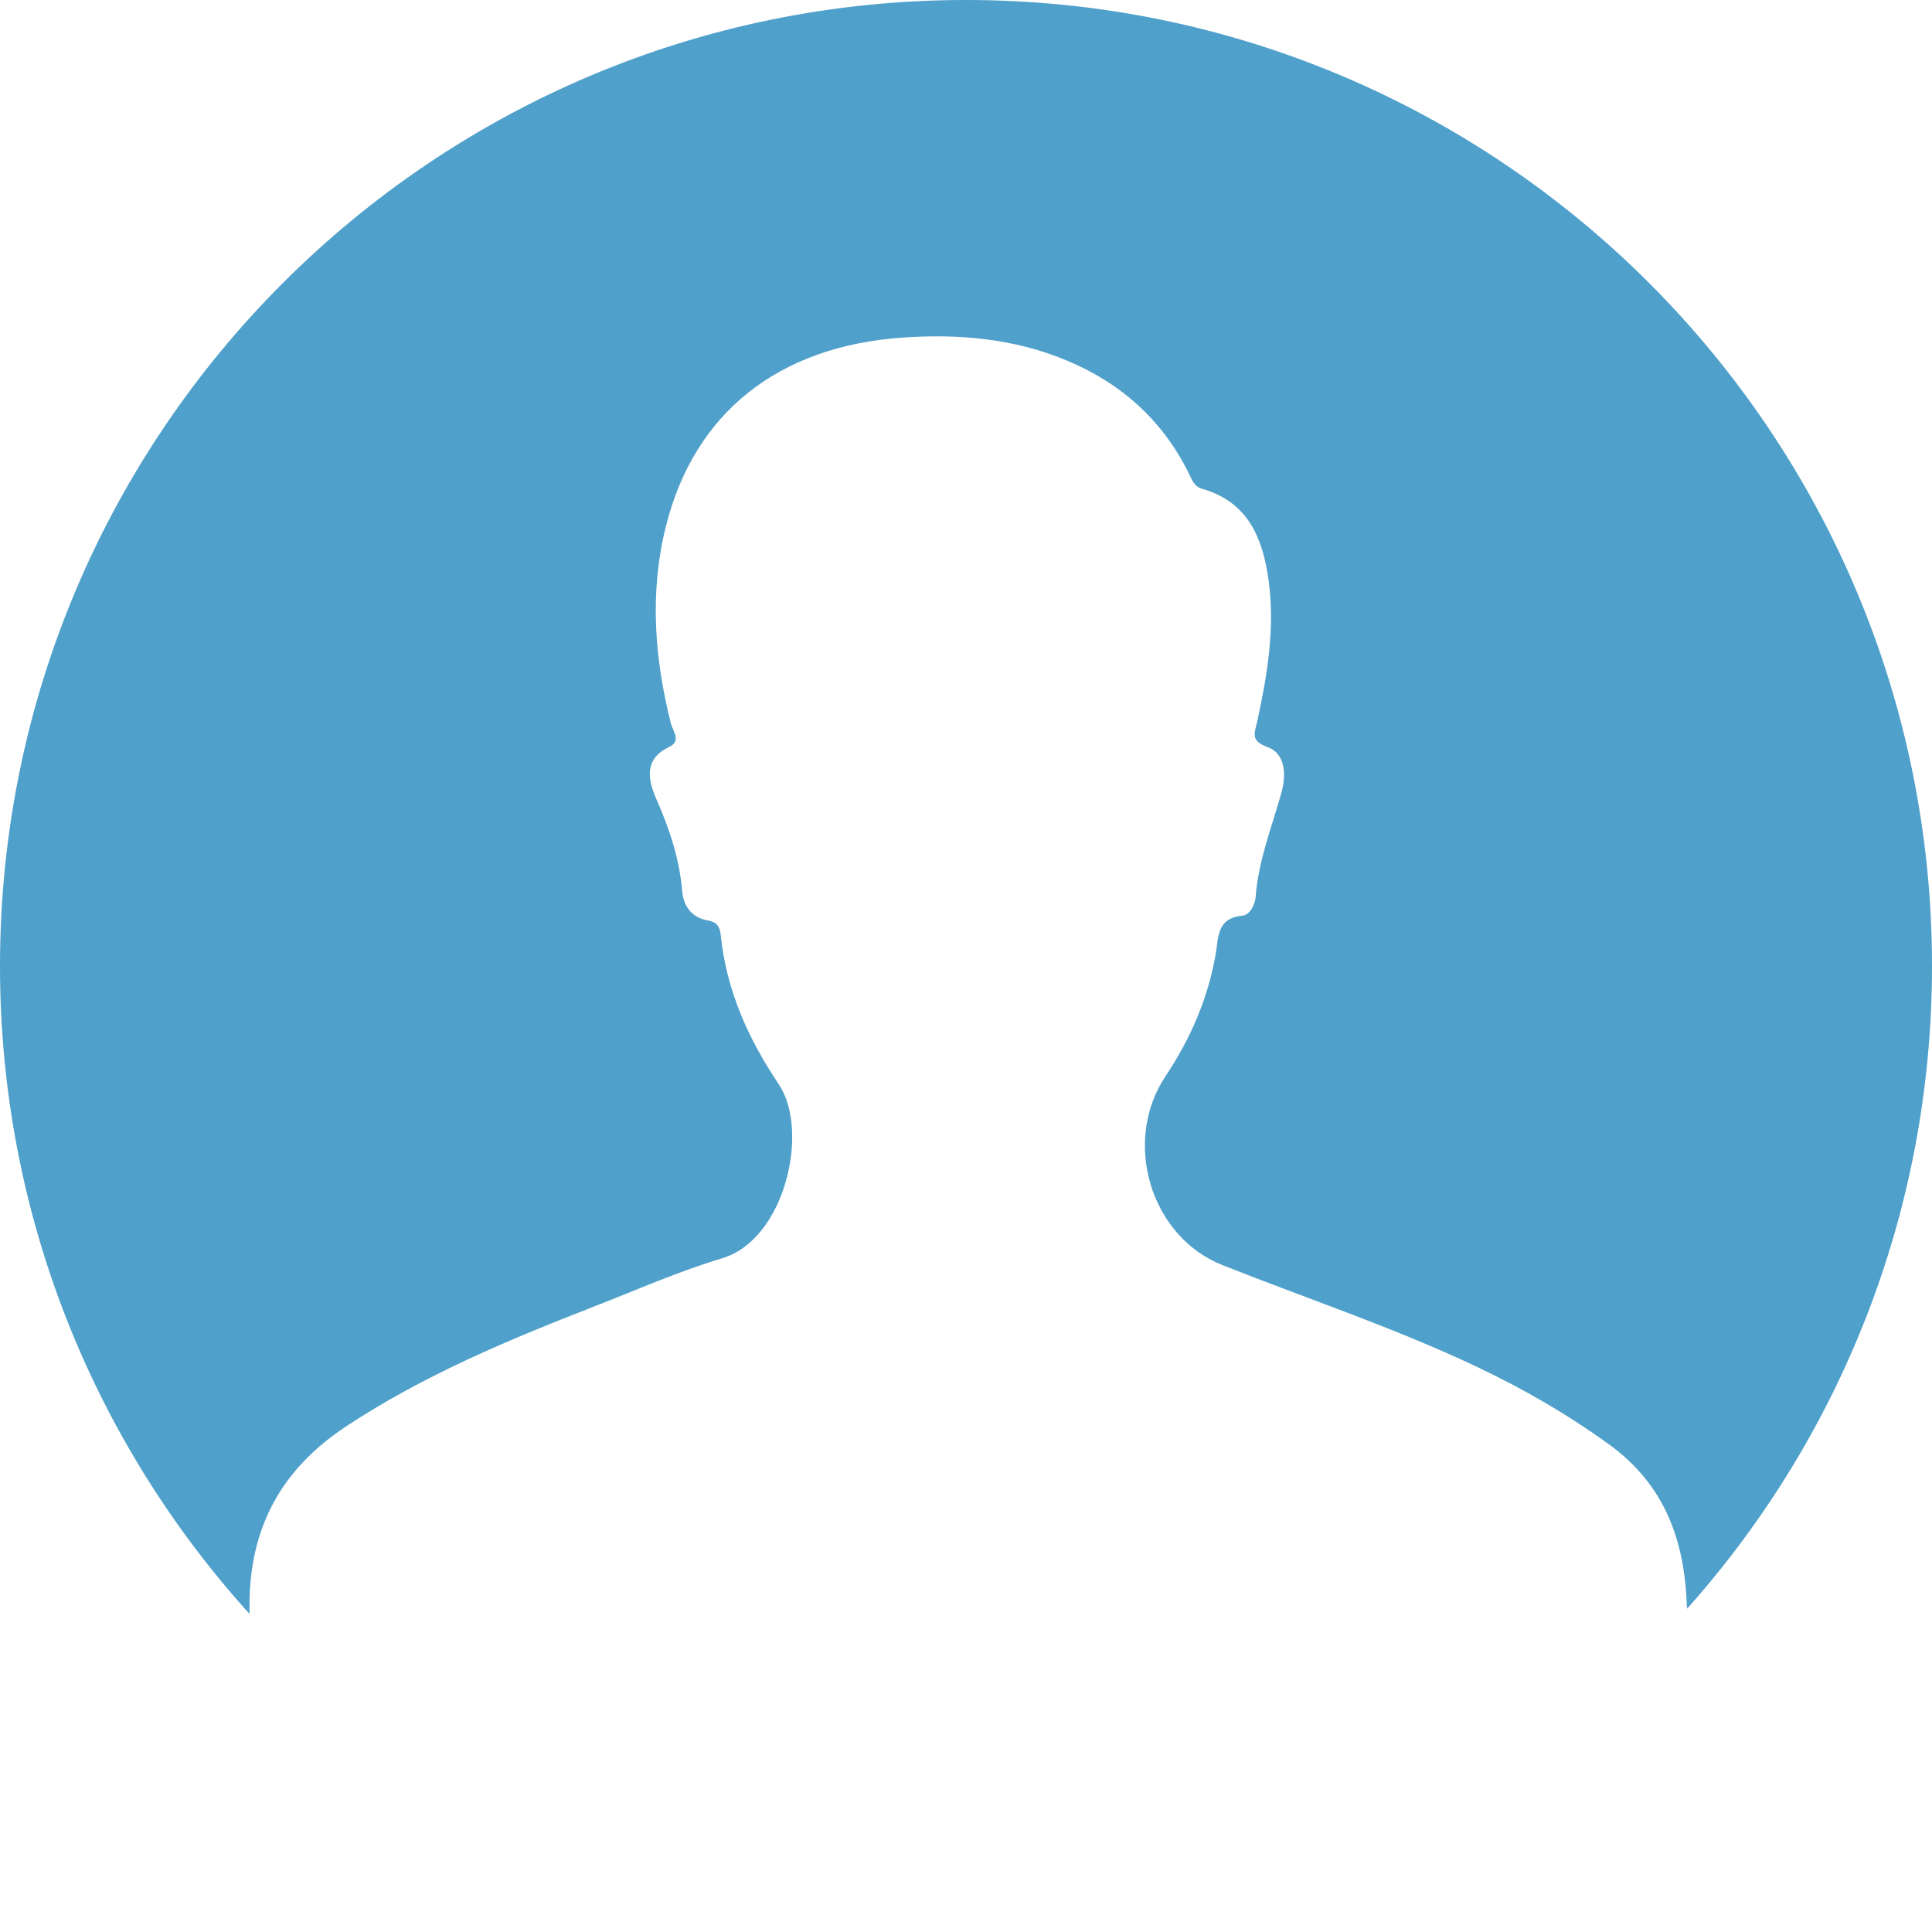 <?xml version="1.0" encoding="utf-8"?>
<!-- Generator: Adobe Illustrator 16.0.0, SVG Export Plug-In . SVG Version: 6.00 Build 0)  -->
<!DOCTYPE svg PUBLIC "-//W3C//DTD SVG 1.1//EN" "http://www.w3.org/Graphics/SVG/1.1/DTD/svg11.dtd">
<svg version="1.1" id="Layer_1" xmlns="http://www.w3.org/2000/svg" xmlns:xlink="http://www.w3.org/1999/xlink" x="0px" y="0px"
	 width="279.167px" height="279.166px" viewBox="0 0 279.167 279.166" enable-background="new 0 0 279.167 279.166"
	 xml:space="preserve">
<path fill-rule="evenodd" clip-rule="evenodd" fill="#4FA0CA" d="M36.054,232.154h0.002c0-0.063-0.002-0.123-0.002-0.189
	c-0.005-11.245,4.597-19.688,14.019-25.898c11.162-7.36,23.357-12.446,35.711-17.26c6.169-2.403,12.258-5.103,18.584-6.996
	c9.091-2.725,12.657-18.453,8.165-25.134c-4.436-6.594-7.59-13.628-8.394-21.599c-0.122-1.212-0.586-1.856-1.9-2.086
	c-2.271-0.401-3.475-2.025-3.663-4.228c-0.398-4.653-1.822-8.939-3.698-13.212c-1.135-2.581-2.032-5.802,1.784-7.604
	c1.854-0.875,0.554-2.324,0.287-3.38c-2.386-9.443-3.108-18.941-0.743-28.464c4.08-16.422,16.22-26.085,34.249-27.328
	c8.112-0.559,16.093,0.139,23.702,3.32c7.846,3.28,13.805,8.606,17.601,16.259c0.472,0.947,0.742,1.935,1.984,2.29
	c6.605,1.882,8.722,7.12,9.562,13.167c0.957,6.914-0.174,13.698-1.639,20.431c-0.356,1.633-1.071,2.772,1.474,3.699
	c2.732,0.995,2.681,4.204,2.036,6.54c-1.378,4.994-3.338,9.82-3.734,15.071c-0.09,1.17-0.817,2.664-1.945,2.768
	c-3.719,0.34-3.421,3.22-3.84,5.593c-1.125,6.406-3.647,12.208-7.24,17.587c-6.282,9.405-2.215,23.17,8.23,27.306
	c12.199,4.835,24.671,8.991,36.562,14.601c6.756,3.189,13.188,6.892,19.268,11.284c8.171,5.91,10.971,14.04,11.271,23.464h0.032
	v0.296c22.007-24.673,35.388-57.205,35.388-92.867C279.167,62.494,216.672,0,139.583,0C62.494,0,0,62.494,0,139.583
	c0,36.023,13.649,68.857,36.054,93.619V232.154z"/>
</svg>
